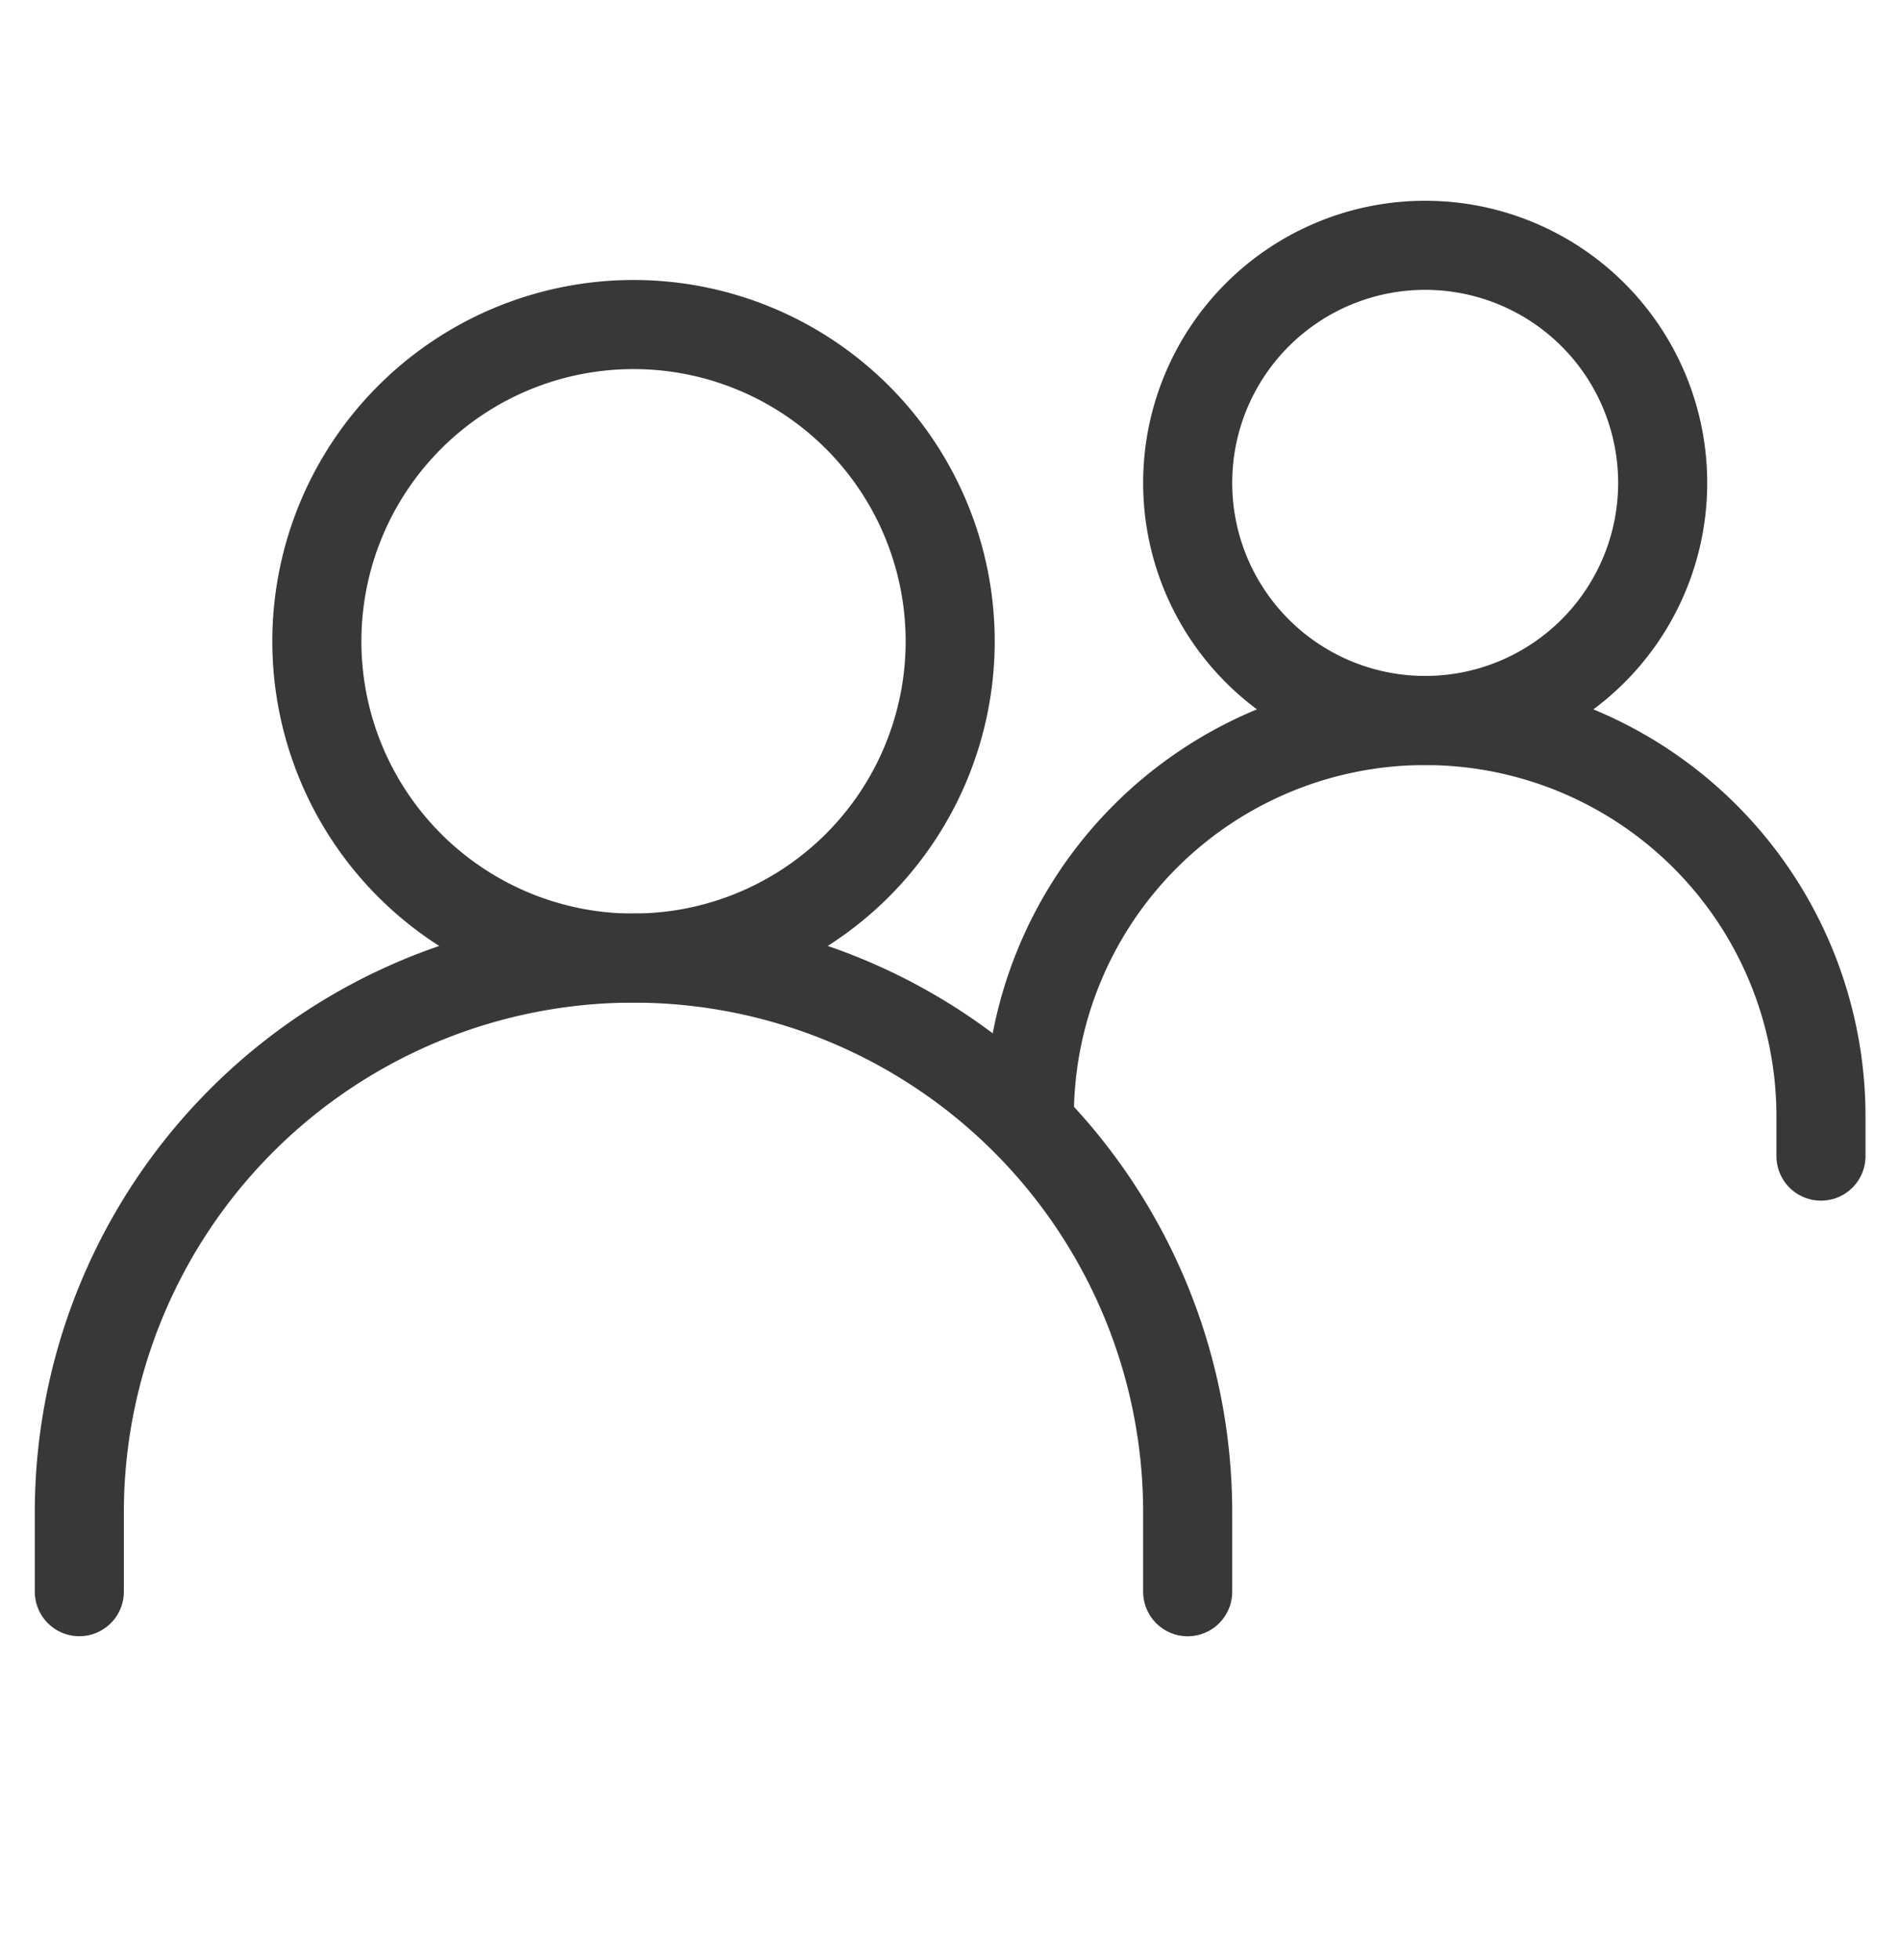 <svg xmlns="http://www.w3.org/2000/svg" width="32" height="33" fill="none"><path stroke="#383838" stroke-linecap="round" stroke-width="1.5" d="M1.336 26.797v-1.333a9.333 9.333 0 0 1 18.667 0v1.334"/><path stroke="#383838" stroke-linecap="round" stroke-width="1.5" d="M17.336 18.797a6.666 6.666 0 1 1 13.333 0v.667"/><path stroke="#383838" stroke-linecap="round" stroke-linejoin="round" stroke-width="1.5" d="M10.67 16.13a5.333 5.333 0 1 0 0-10.666 5.333 5.333 0 0 0 0 10.667Zm13.333-4a4 4 0 1 0 0-8 4 4 0 0 0 0 8Z"/></svg>